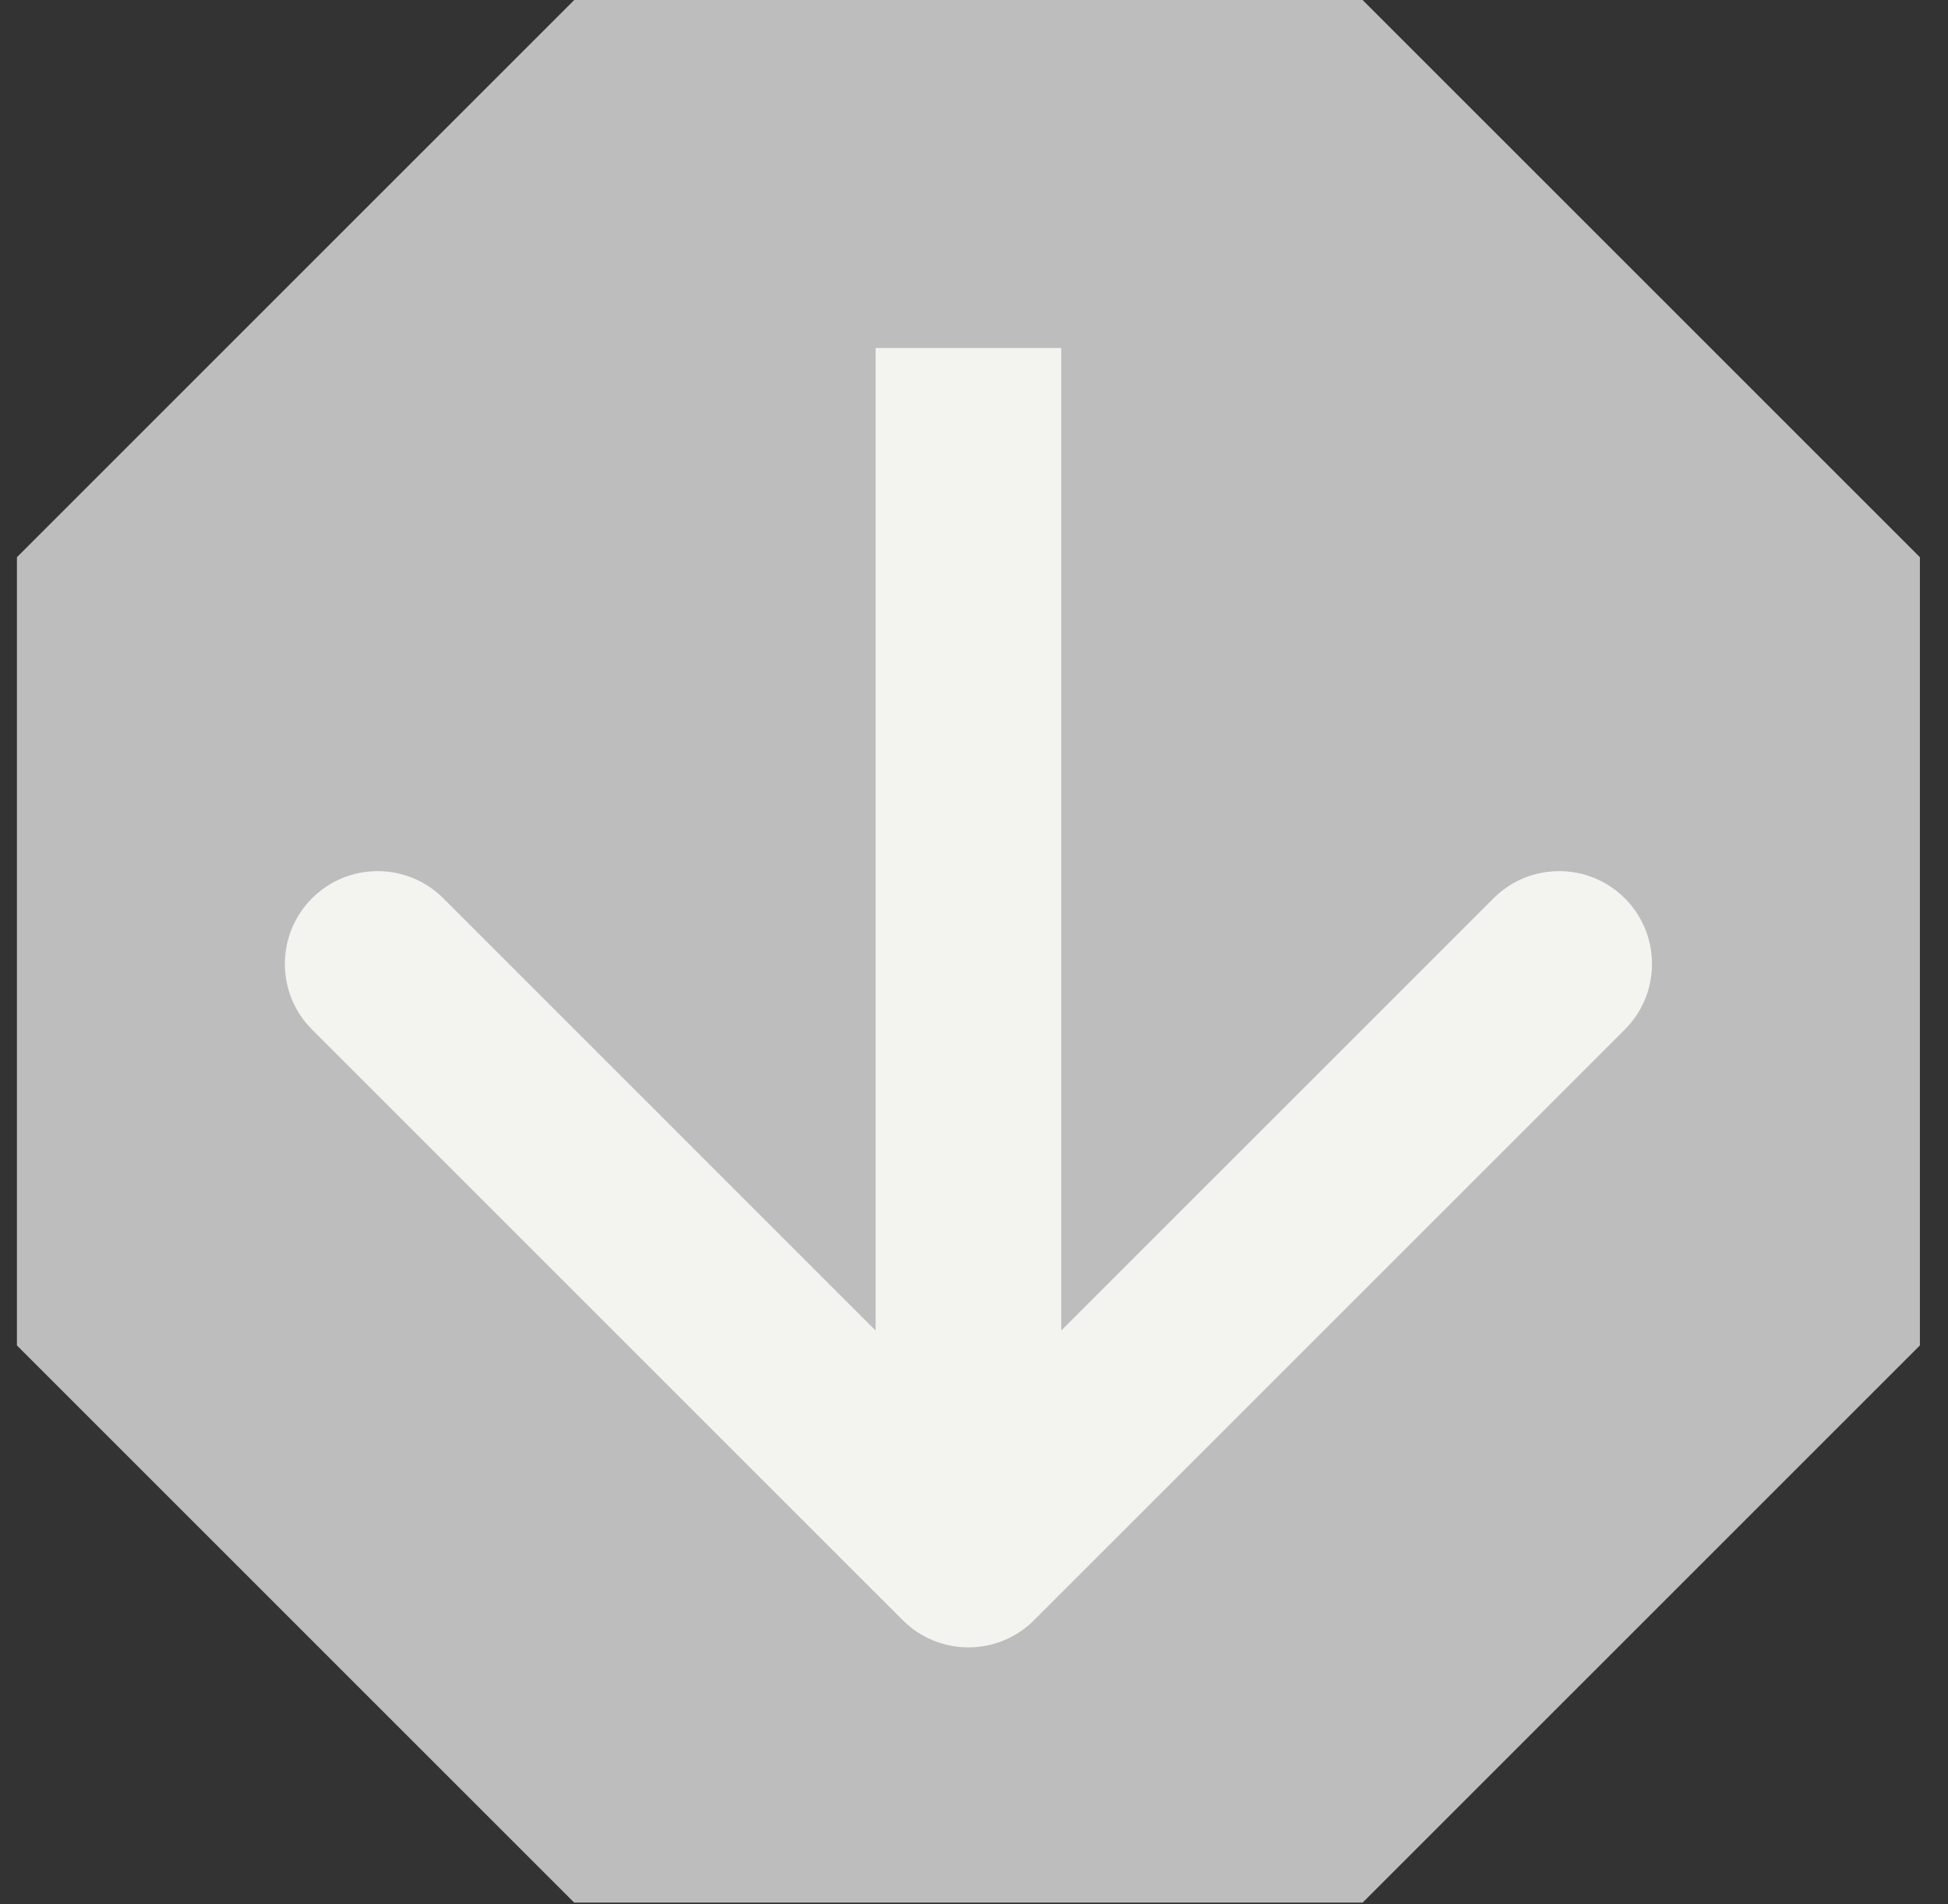 <svg width="45" height="44" viewBox="0 0 45 44" fill="none" xmlns="http://www.w3.org/2000/svg">
<rect x="0" y="0" width="45" height="44" fill="#333333" stroke="none"/>
<path d="M44.351 31.086L31.477 43.96H13.265L0.391 31.086V12.874L13.265 0H31.477L44.351 12.874V31.086Z" fill="#BDBDBD"/>
<path d="M20.855 37.435C21.692 38.272 23.05 38.272 23.887 37.435L37.534 23.788C38.372 22.951 38.372 21.593 37.534 20.755C36.697 19.918 35.339 19.918 34.502 20.755L22.371 32.886L10.241 20.755C9.403 19.918 8.045 19.918 7.208 20.755C6.371 21.593 6.371 22.951 7.208 23.788L20.855 37.435ZM20.227 8.041L20.227 35.919L24.515 35.919L24.515 8.041L20.227 8.041Z" fill="#F3F4F0"/>
</svg>
